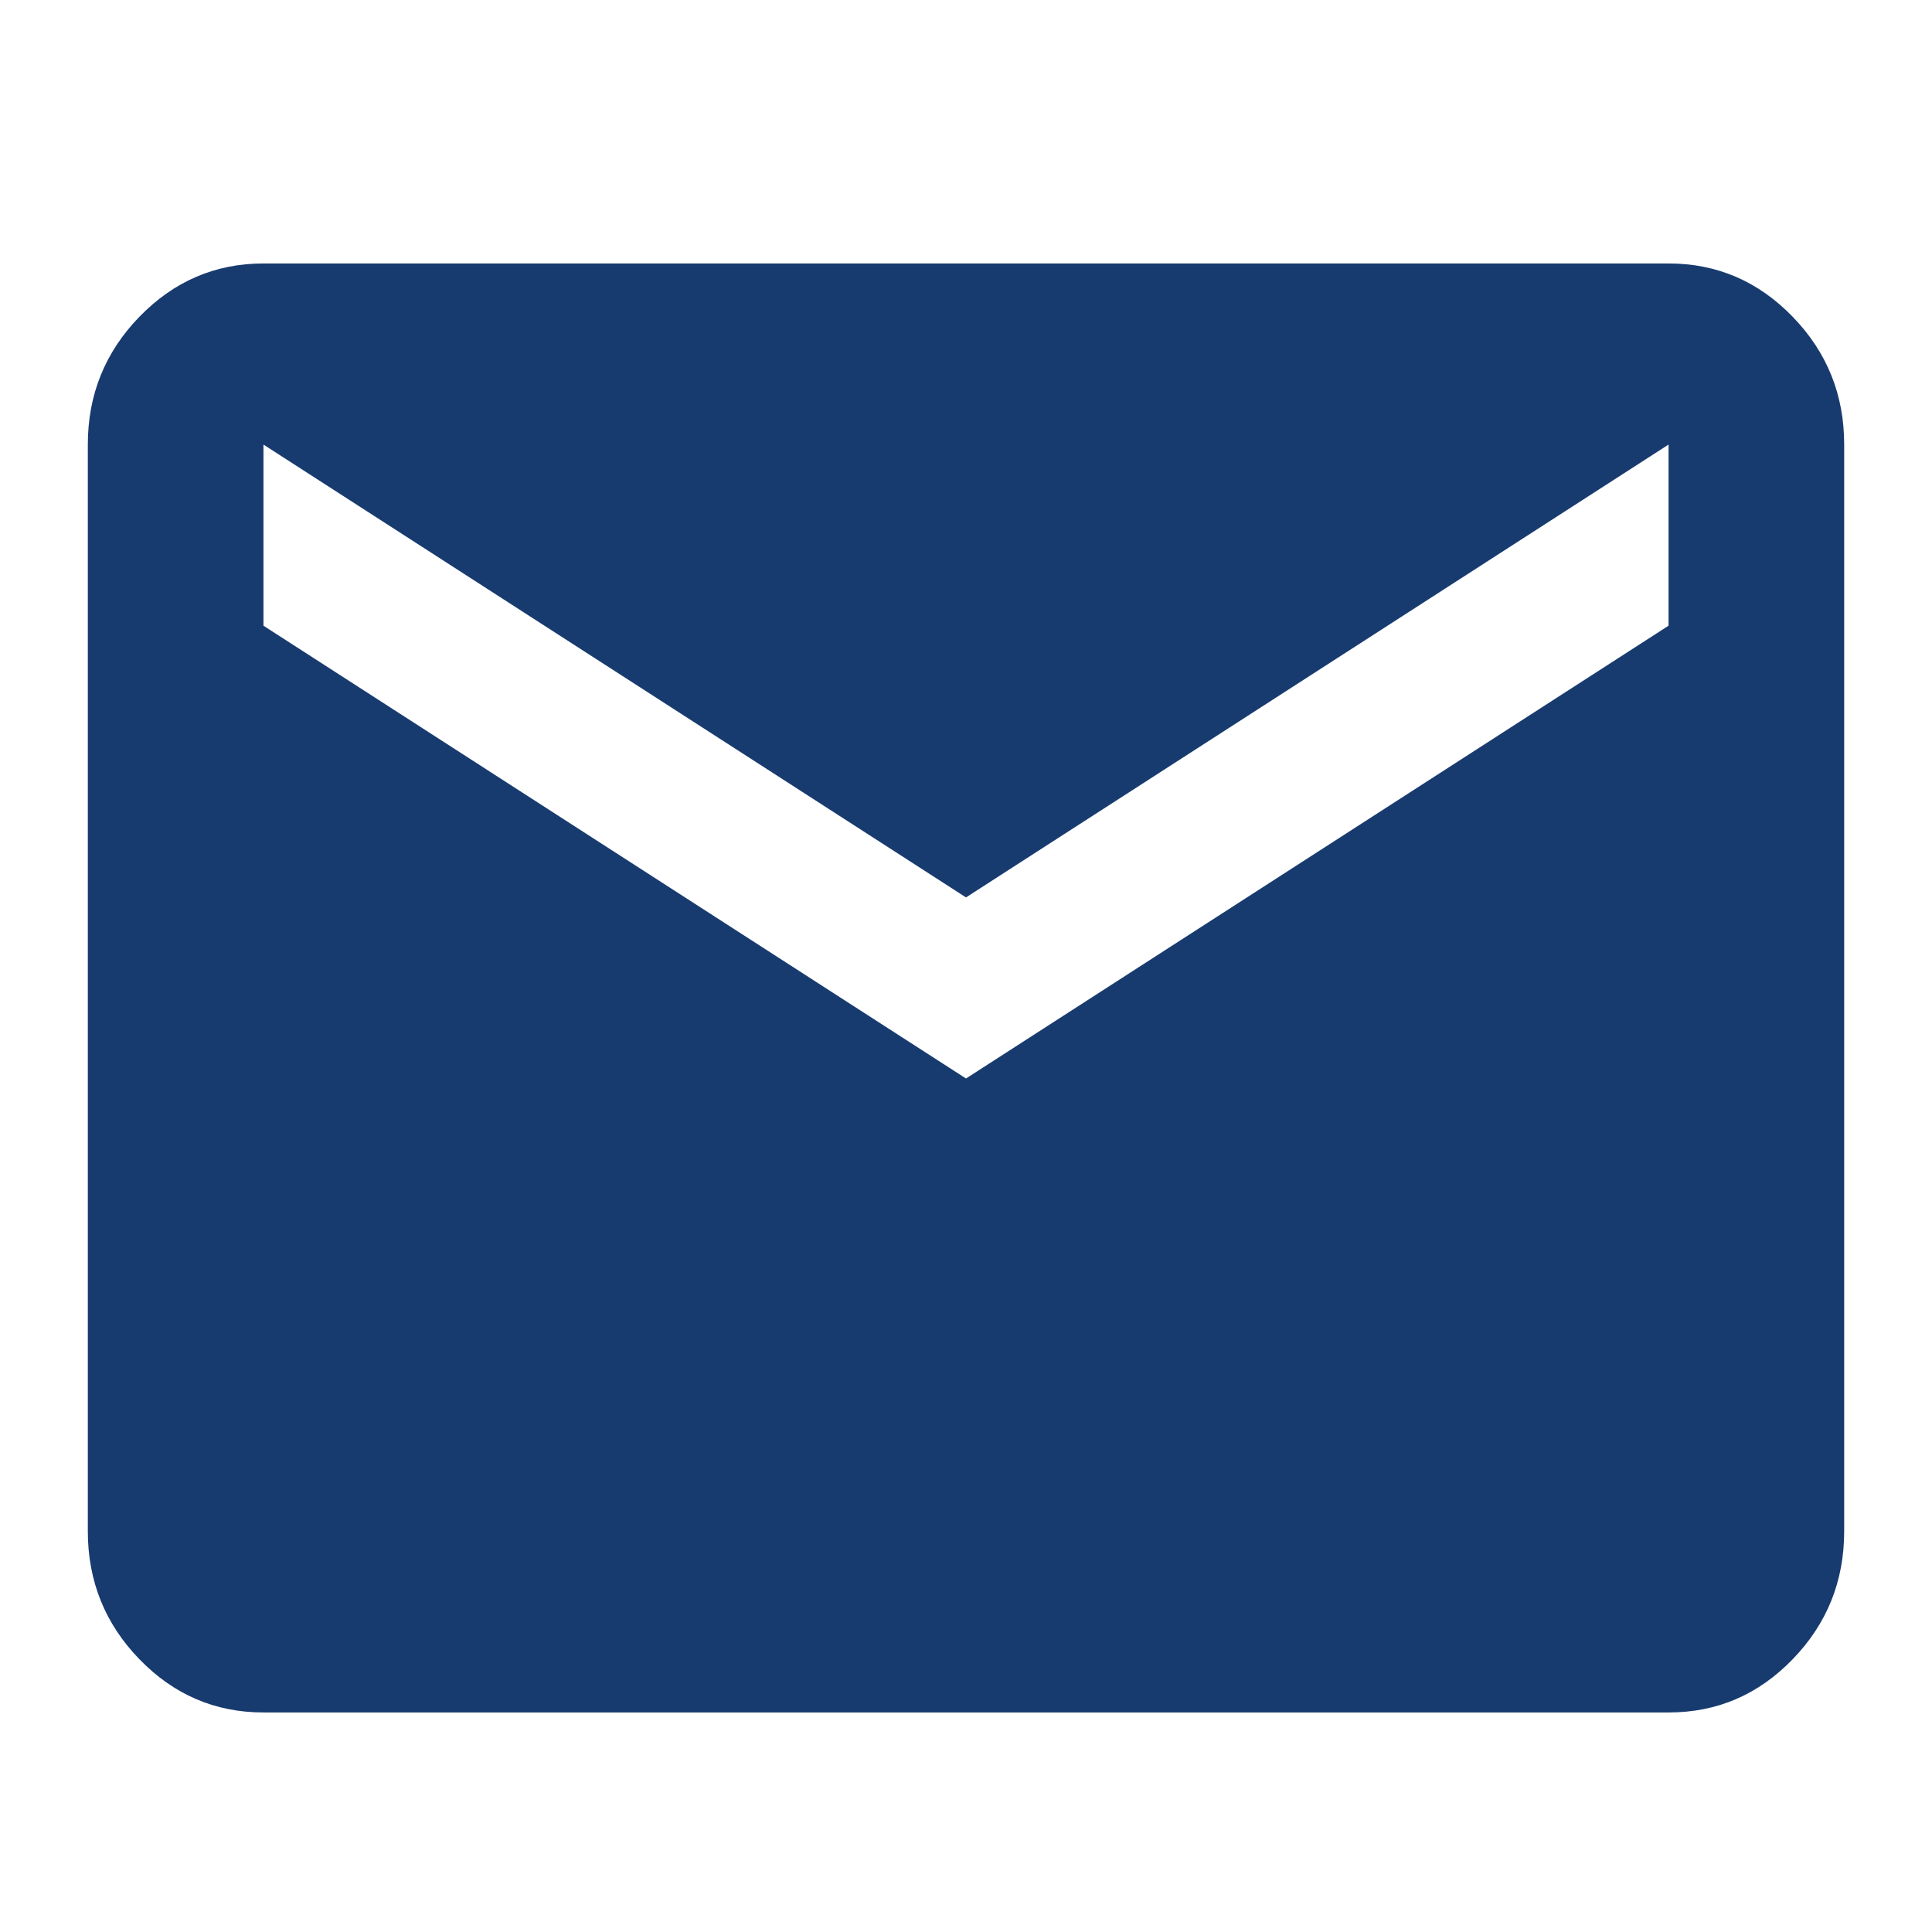 <svg width="44" height="44" viewBox="0 0 44 44" fill="none" xmlns="http://www.w3.org/2000/svg">
<path d="M6 39C4.9 39 3.959 38.596 3.176 37.789C2.393 36.982 2.001 36.011 2 34.875V10.125C2 8.991 2.392 8.02 3.176 7.213C3.96 6.406 4.901 6.001 6 6H38C39.1 6 40.042 6.404 40.826 7.213C41.61 8.021 42.001 8.992 42 10.125V34.875C42 36.009 41.609 36.981 40.826 37.789C40.043 38.598 39.101 39.001 38 39H6ZM22 24.562L38 14.25V10.125L22 20.438L6 10.125V14.25L22 24.562Z" fill="#183B6F"/>
</svg>
